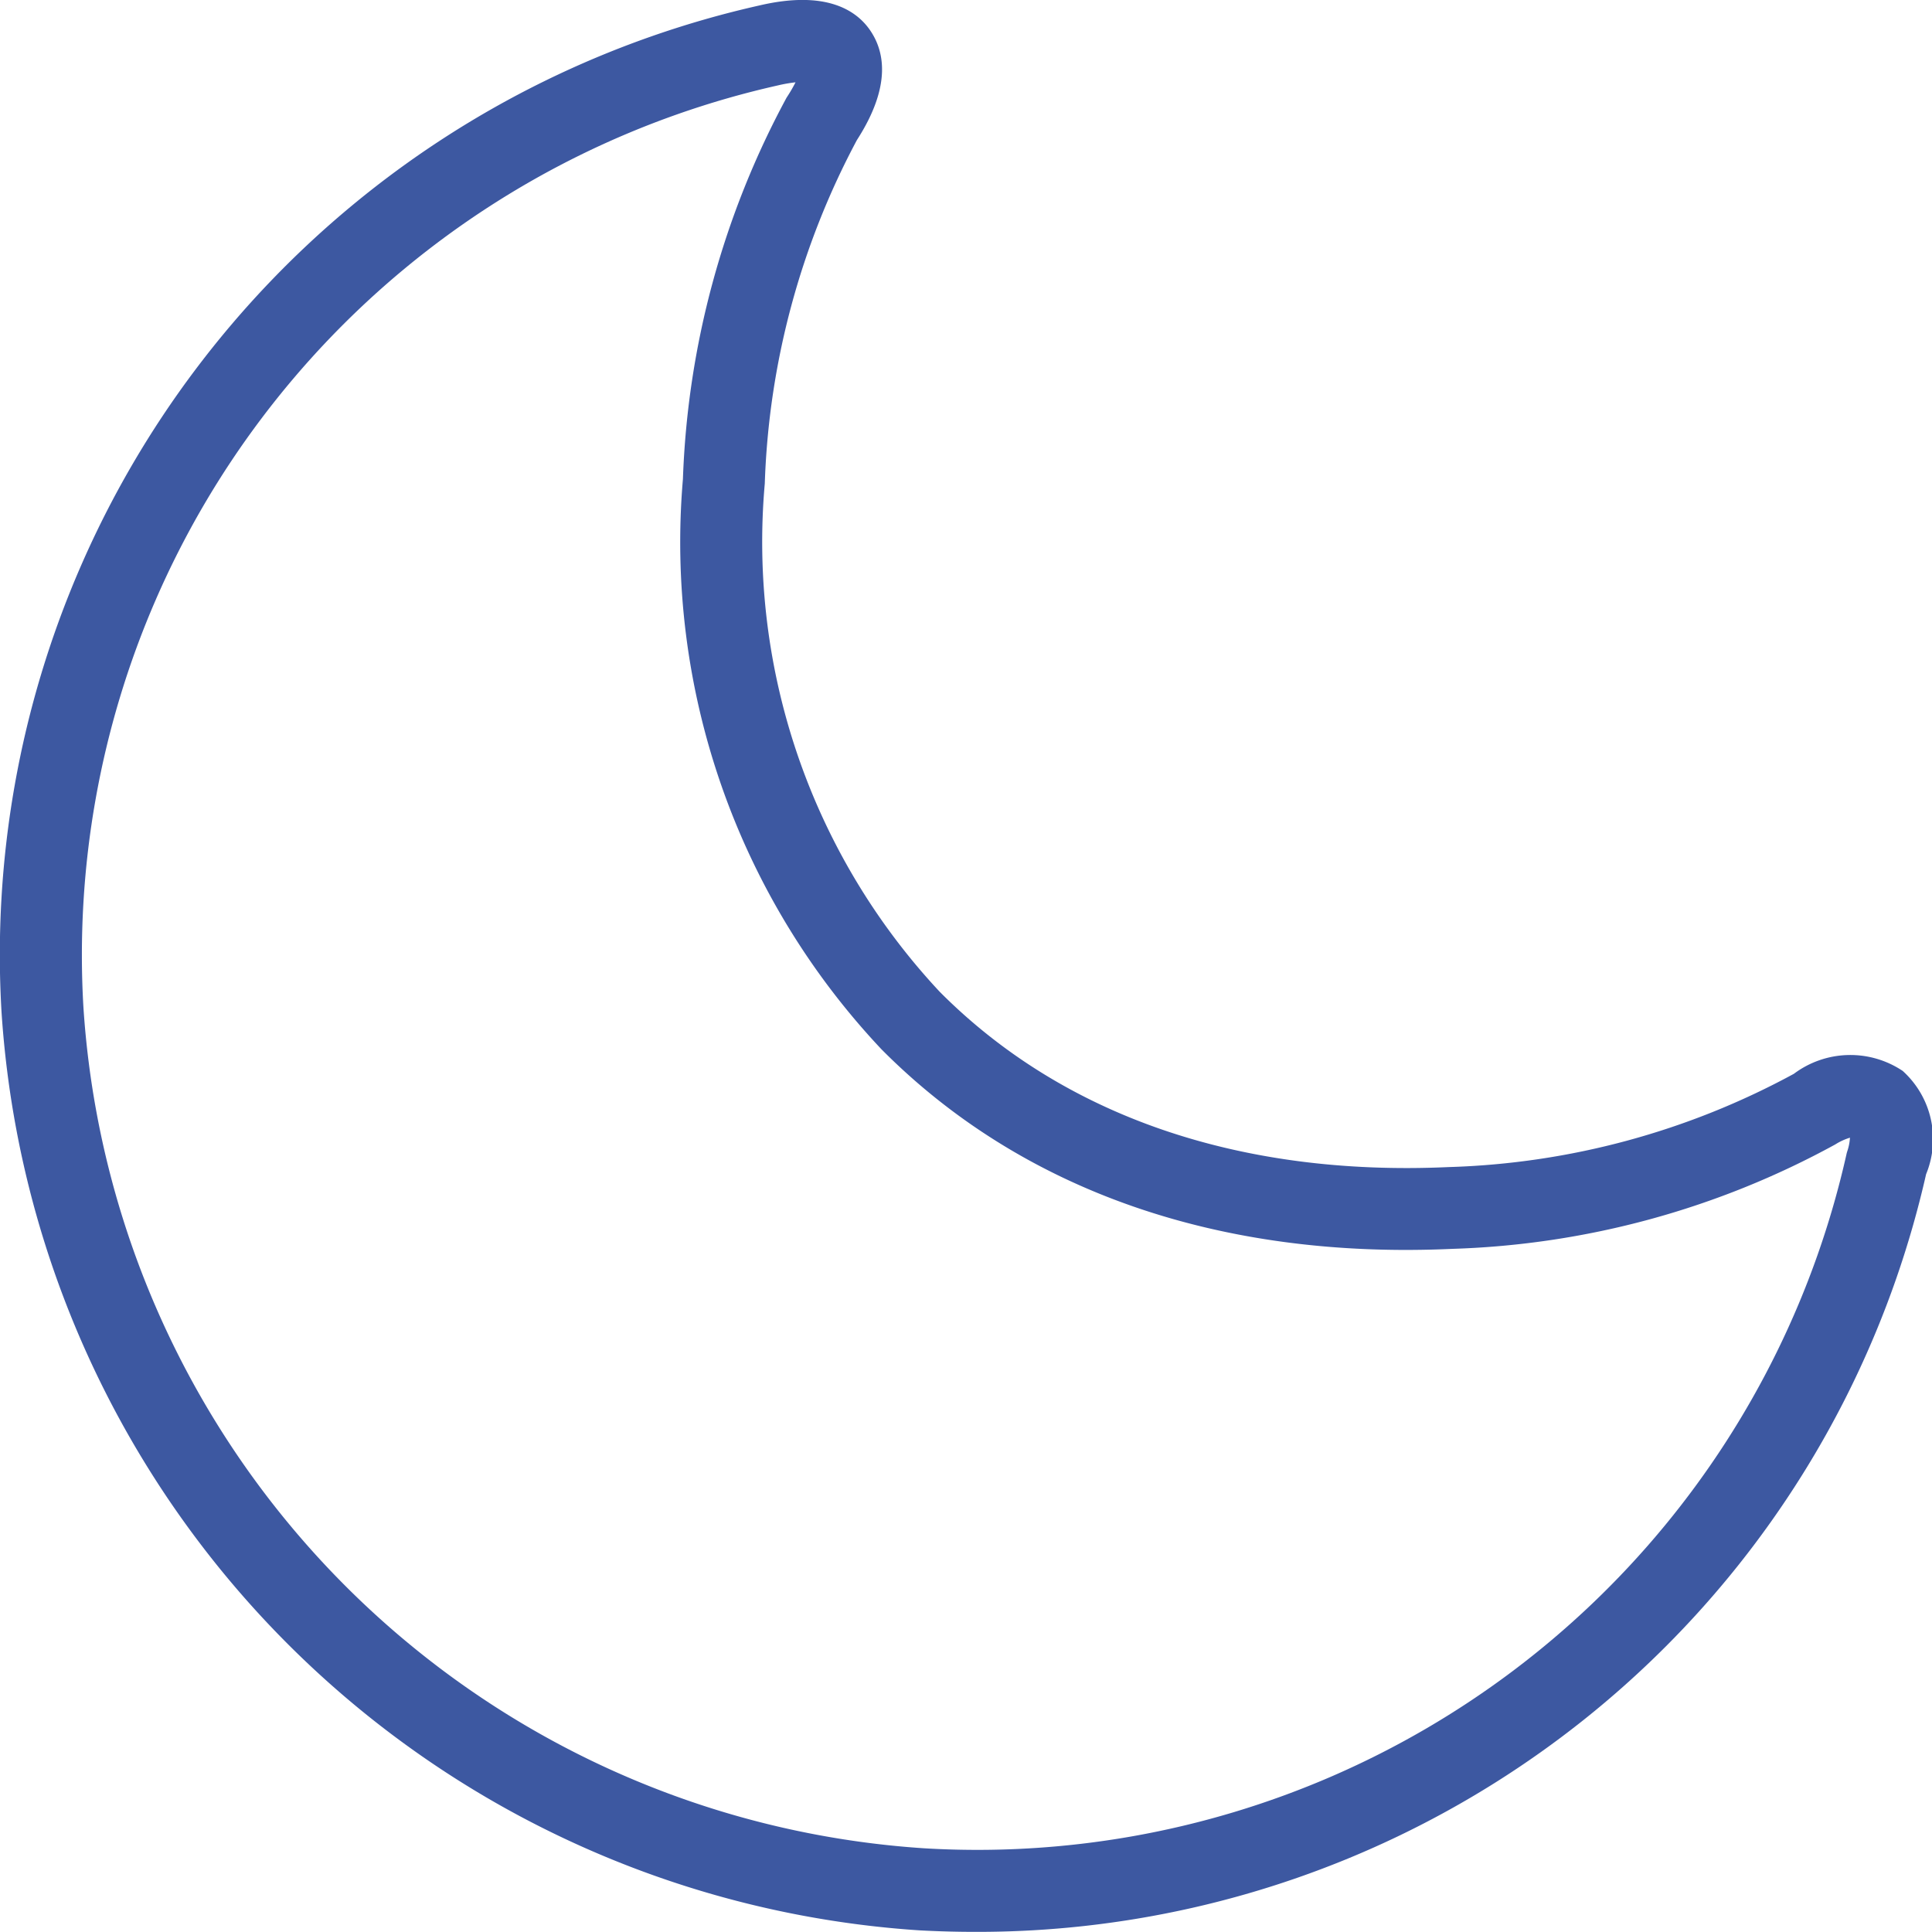 <svg xmlns="http://www.w3.org/2000/svg" xmlns:xlink="http://www.w3.org/1999/xlink" width="42.857" height="42.854" viewBox="0 0 42.857 42.854">
  <defs>
    <clipPath id="clip-path">
      <rect id="長方形_1936" data-name="長方形 1936" width="42.857" height="42.854" fill="#3d58a1"/>
    </clipPath>
  </defs>
  <g id="グループ_2688" data-name="グループ 2688" transform="translate(0 0)">
    <g id="グループ_2687" data-name="グループ 2687" transform="translate(0 0)" clip-path="url(#clip-path)">
      <path id="パス_63652" data-name="パス 63652" d="M21.632,42.854c-.408,0-.816-.011-1.229-.033A21.843,21.843,0,0,1,.034,22.451,21.583,21.583,0,0,1,16.845.121c1.465-.343,2.143.1,2.451.543s.506,1.211-.287,2.442a17.388,17.388,0,0,0-2.044,7.621A14.614,14.614,0,0,0,20.845,22c2.741,2.757,6.653,4.1,11.289,3.889a17.087,17.087,0,0,0,7.659-2.069,2.088,2.088,0,0,1,2.414-.064,2.039,2.039,0,0,1,.519,2.291A21.576,21.576,0,0,1,21.632,42.854M17.647,1.826a3.236,3.236,0,0,0-.393.069A19.77,19.77,0,0,0,1.851,22.35,20,20,0,0,0,20.5,41,19.758,19.758,0,0,0,40.958,25.612a.645.645,0,0,1,.02-.075,1.131,1.131,0,0,0,.059-.3,1.334,1.334,0,0,0-.326.15,18.889,18.889,0,0,1-8.493,2.316c-5.173.237-9.55-1.292-12.662-4.424a16.4,16.4,0,0,1-4.407-12.651,19.2,19.2,0,0,1,2.3-8.463,3.375,3.375,0,0,0,.2-.343" transform="translate(0 0)" fill="#3d58a1"/>
    </g>
  </g>
</svg>
